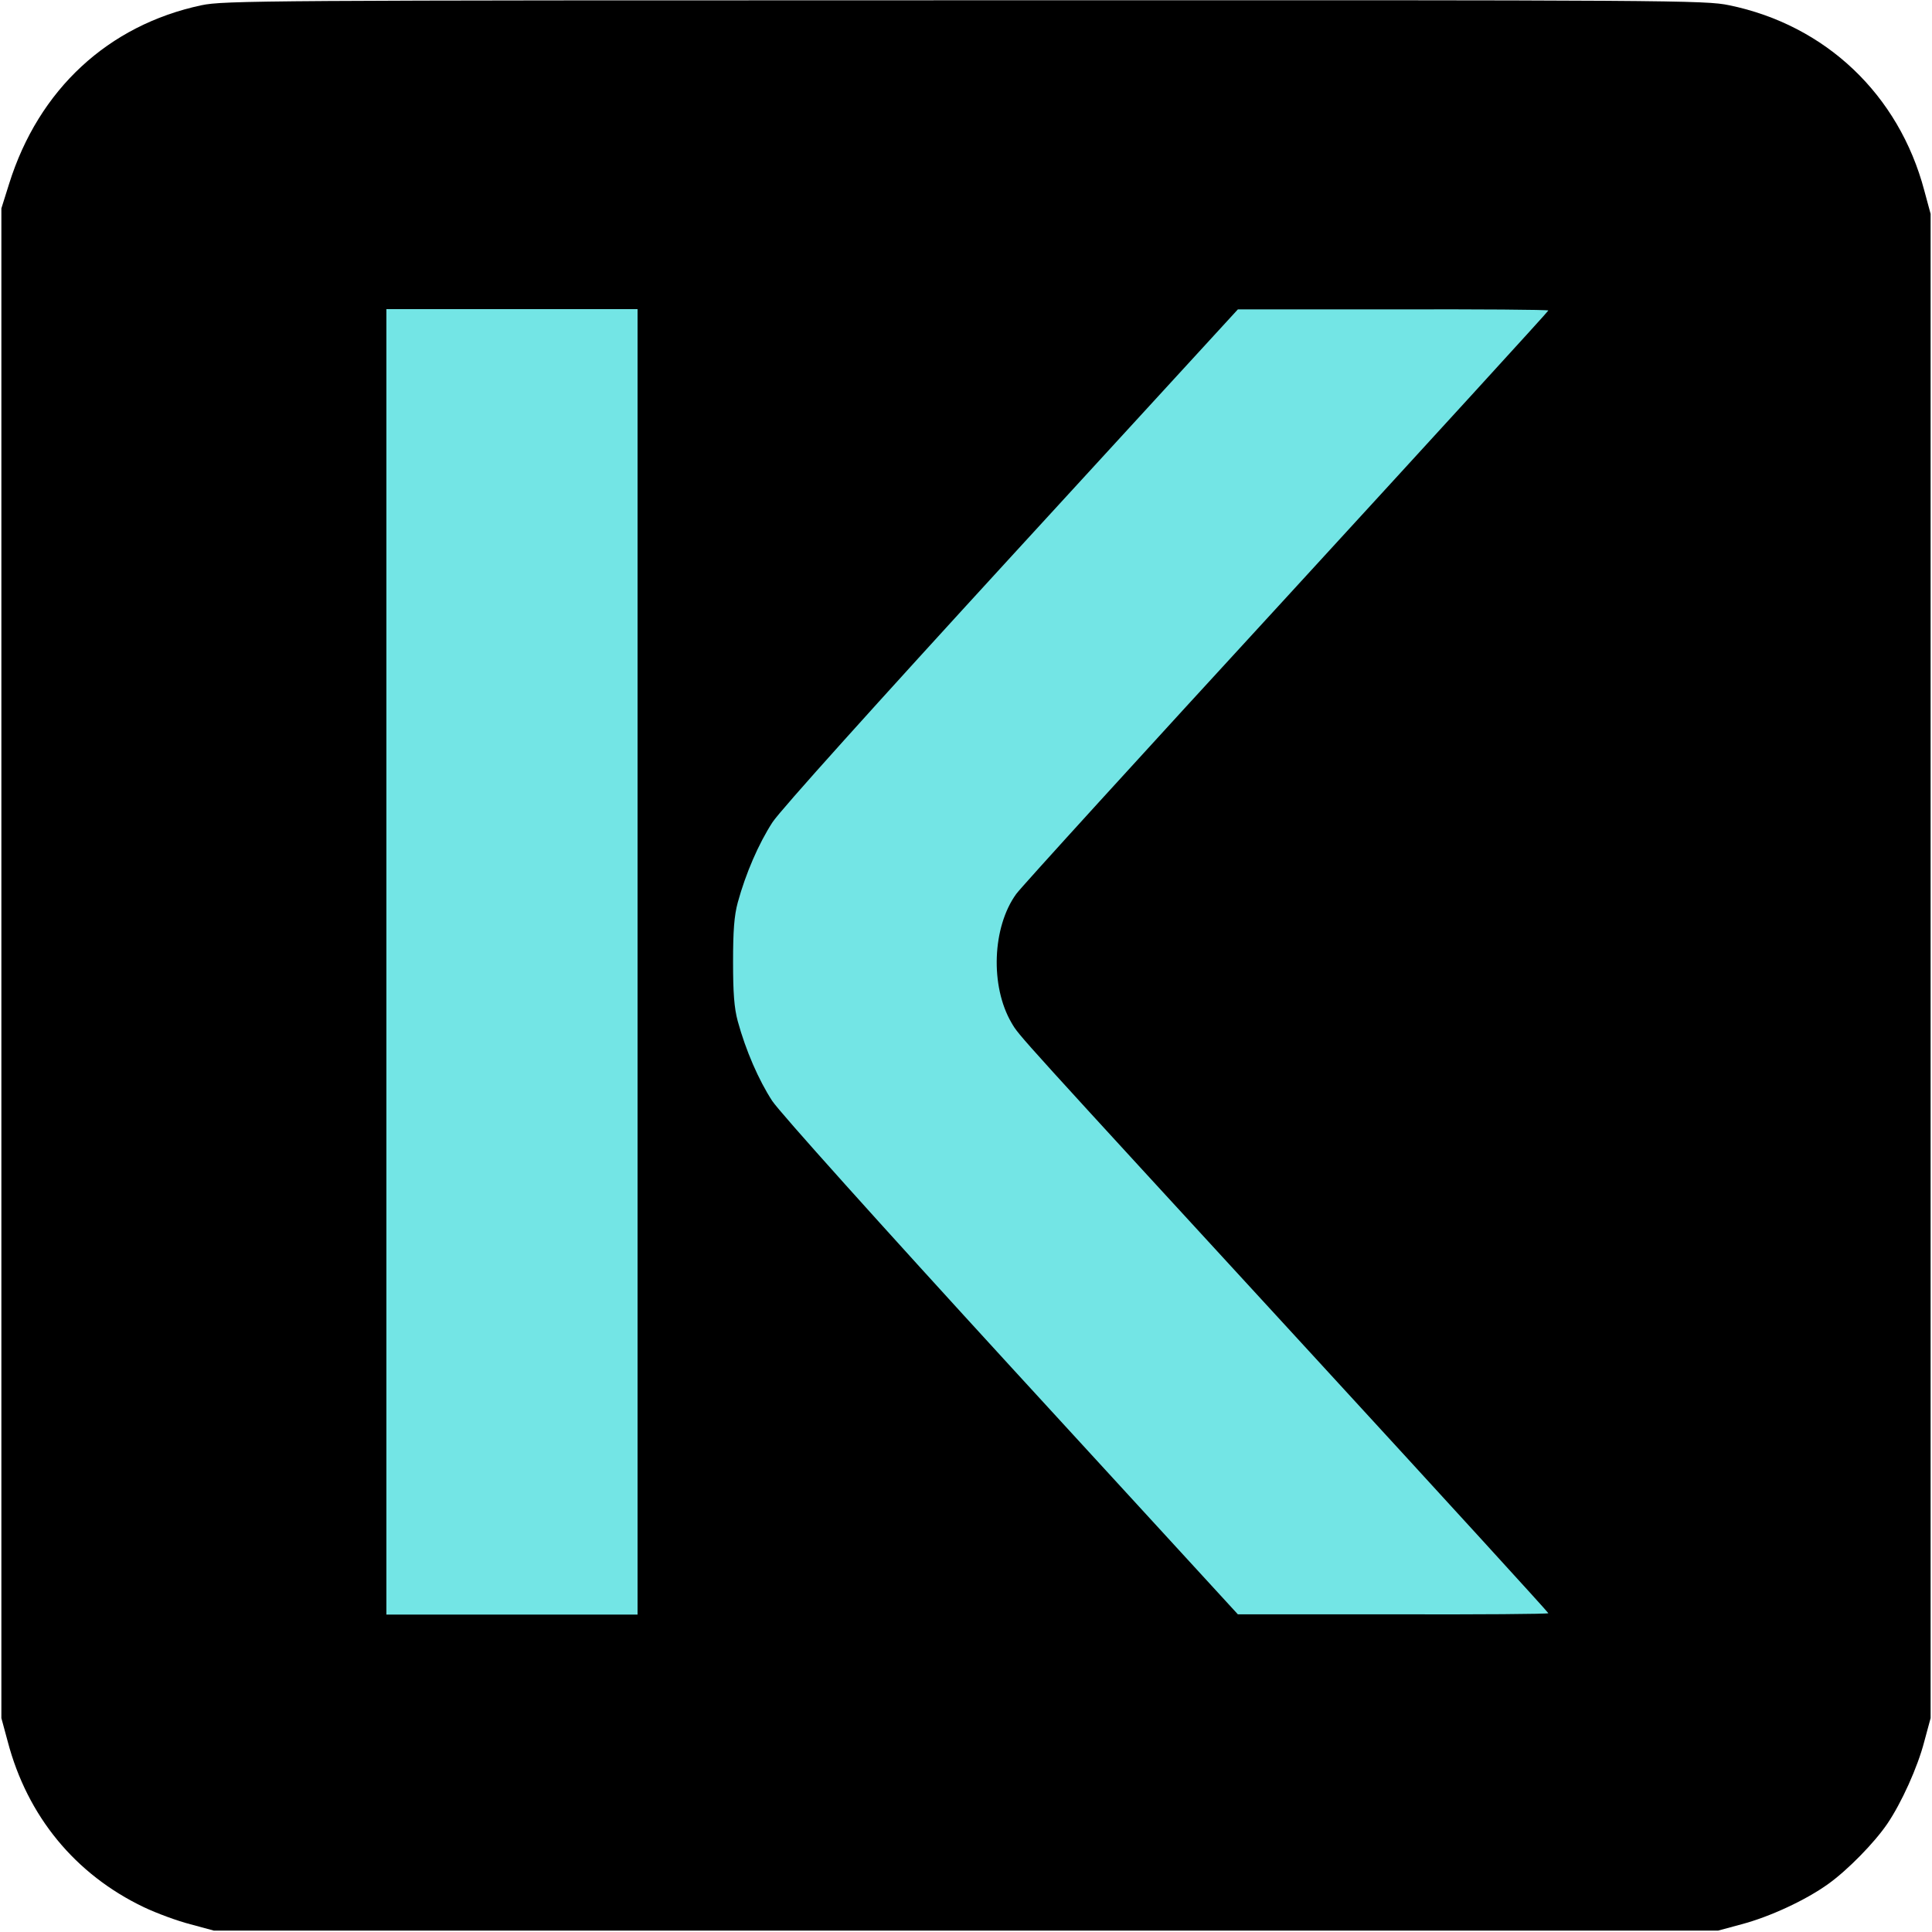 <?xml version="1.0" encoding="utf-8"?>
<!-- Generator: Adobe Illustrator 22.1.0, SVG Export Plug-In . SVG Version: 6.00 Build 0)  -->
<svg version="1.1" id="Layer_1" xmlns="http://www.w3.org/2000/svg" xmlns:xlink="http://www.w3.org/1999/xlink" x="0px" y="0px"
	 viewBox="0 0 700 700" style="enable-background:new 0 0 700 700;" xml:space="preserve">
<style type="text/css">
	.st0{fill:#73E5E5;}
</style>
<g transform="translate(0,700) scale(0.1,-0.1)">
	<path d="M730,6981c-338-72-590-305-697-647l-28-89V3510V775l23-85C99,420,272,209,521,90c46-22,122-50,169-62l85-23h2725h2725
		l85,23c102,27,232,87,314,146c70,50,167,149,214,218c51,75,110,205,134,298l23,85v2725v2725l-23,85c-92,347-357,599-707,671
		c-86,18-195,19-2770,18C956,6999,811,6998,730,6981z"/>
	<path class="st0" d="M2310,3515V1150h-455h-455v2365v2365h455h455V3515z M5610,5875c0-3-427-470-948-1038
		c-522-568-963-1052-980-1076c-87-120-95-334-17-467c28-48,8-25,1103-1217c463-504,842-919,842-922s-253-5-562-4h-563l-820,894
		c-481,525-839,924-867,966c-49,75-96,183-125,289c-13,48-17,103-17,215s4,167,17,215c29,106,76,214,126,291c29,44,372,425,867,965
		l819,893h563C5357,5880,5610,5878,5610,5875z"/>
</g>
</svg>

